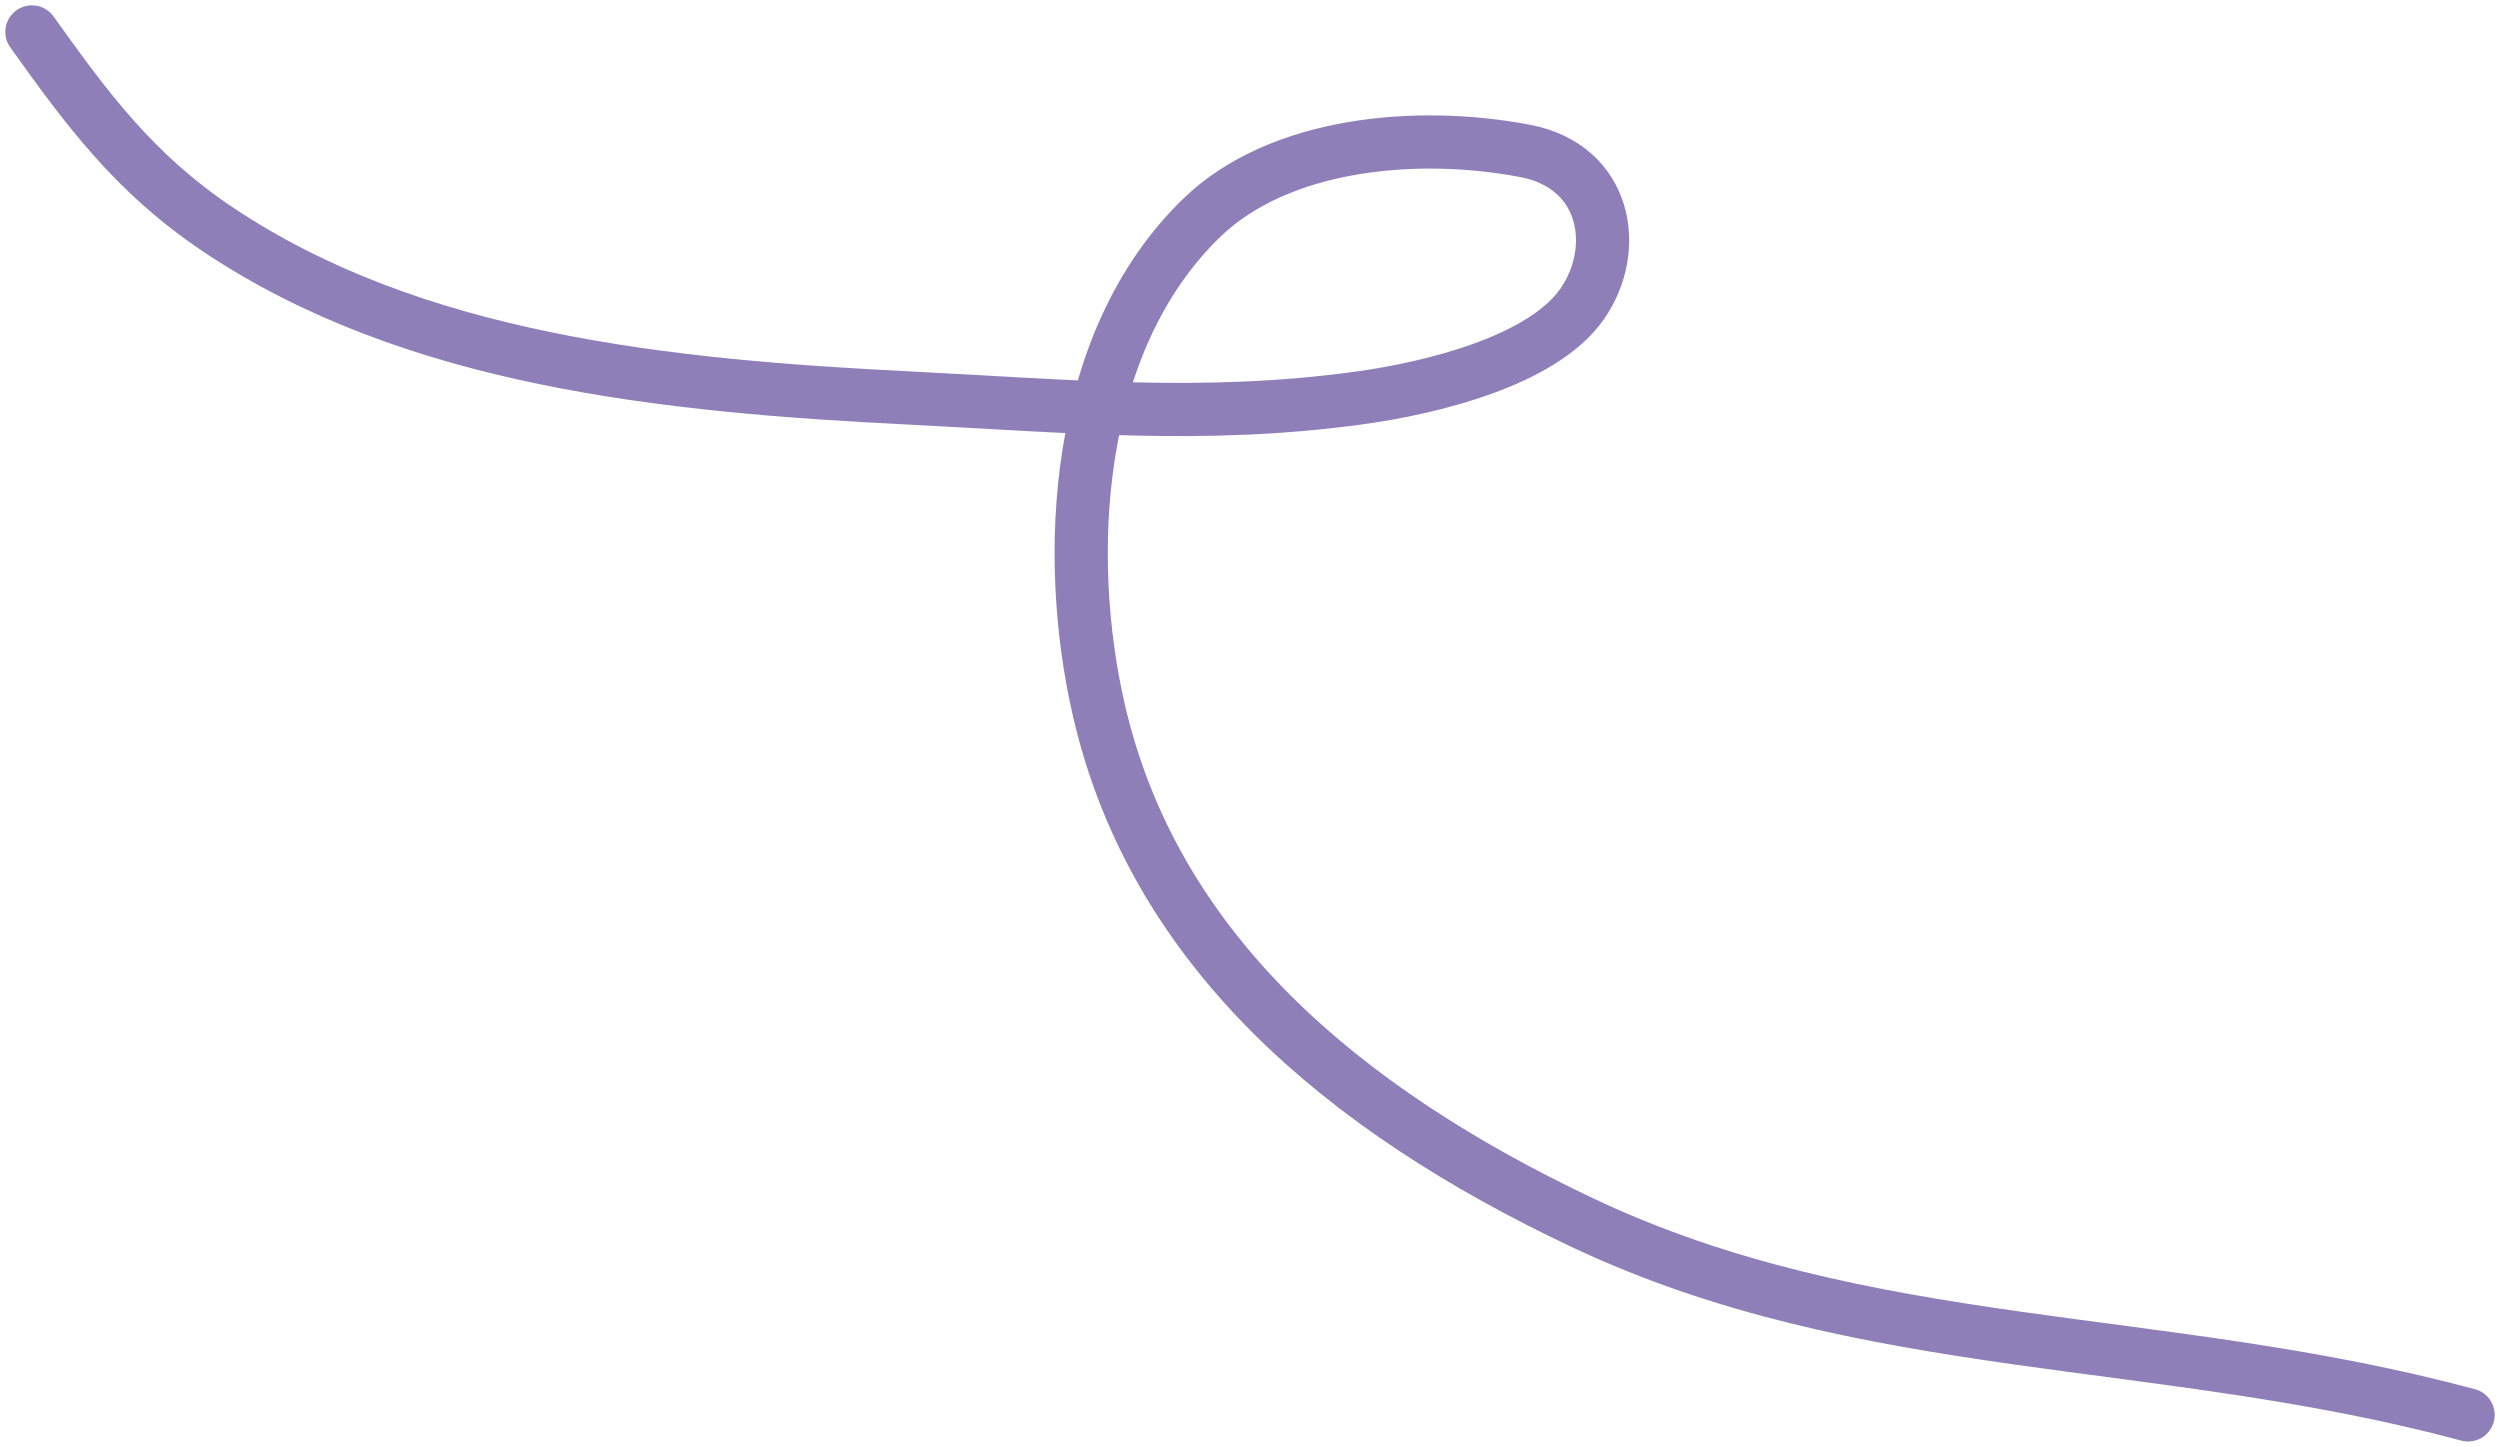<?xml version="1.0" encoding="UTF-8"?> <svg xmlns="http://www.w3.org/2000/svg" width="235" height="136" viewBox="0 0 235 136" fill="none"><path d="M3 3C8.03 10.029 12.515 16.22 20.437 21.536C38.834 33.879 62.596 36.274 85.474 37.412C100.256 38.147 113.073 39.424 127.747 37.412C134.495 36.487 144.97 33.952 148.72 28.575C152.334 23.392 151.021 15.641 143.348 14.184C133.029 12.224 120.223 13.473 112.997 20.441C100.852 32.153 99.988 52.401 103.289 66.741C108.481 89.3 126.202 104.265 148.72 114.918C175.356 127.519 202.956 125.184 232 133" stroke="#8E7FB9" stroke-width="5" stroke-linecap="round"></path></svg> 